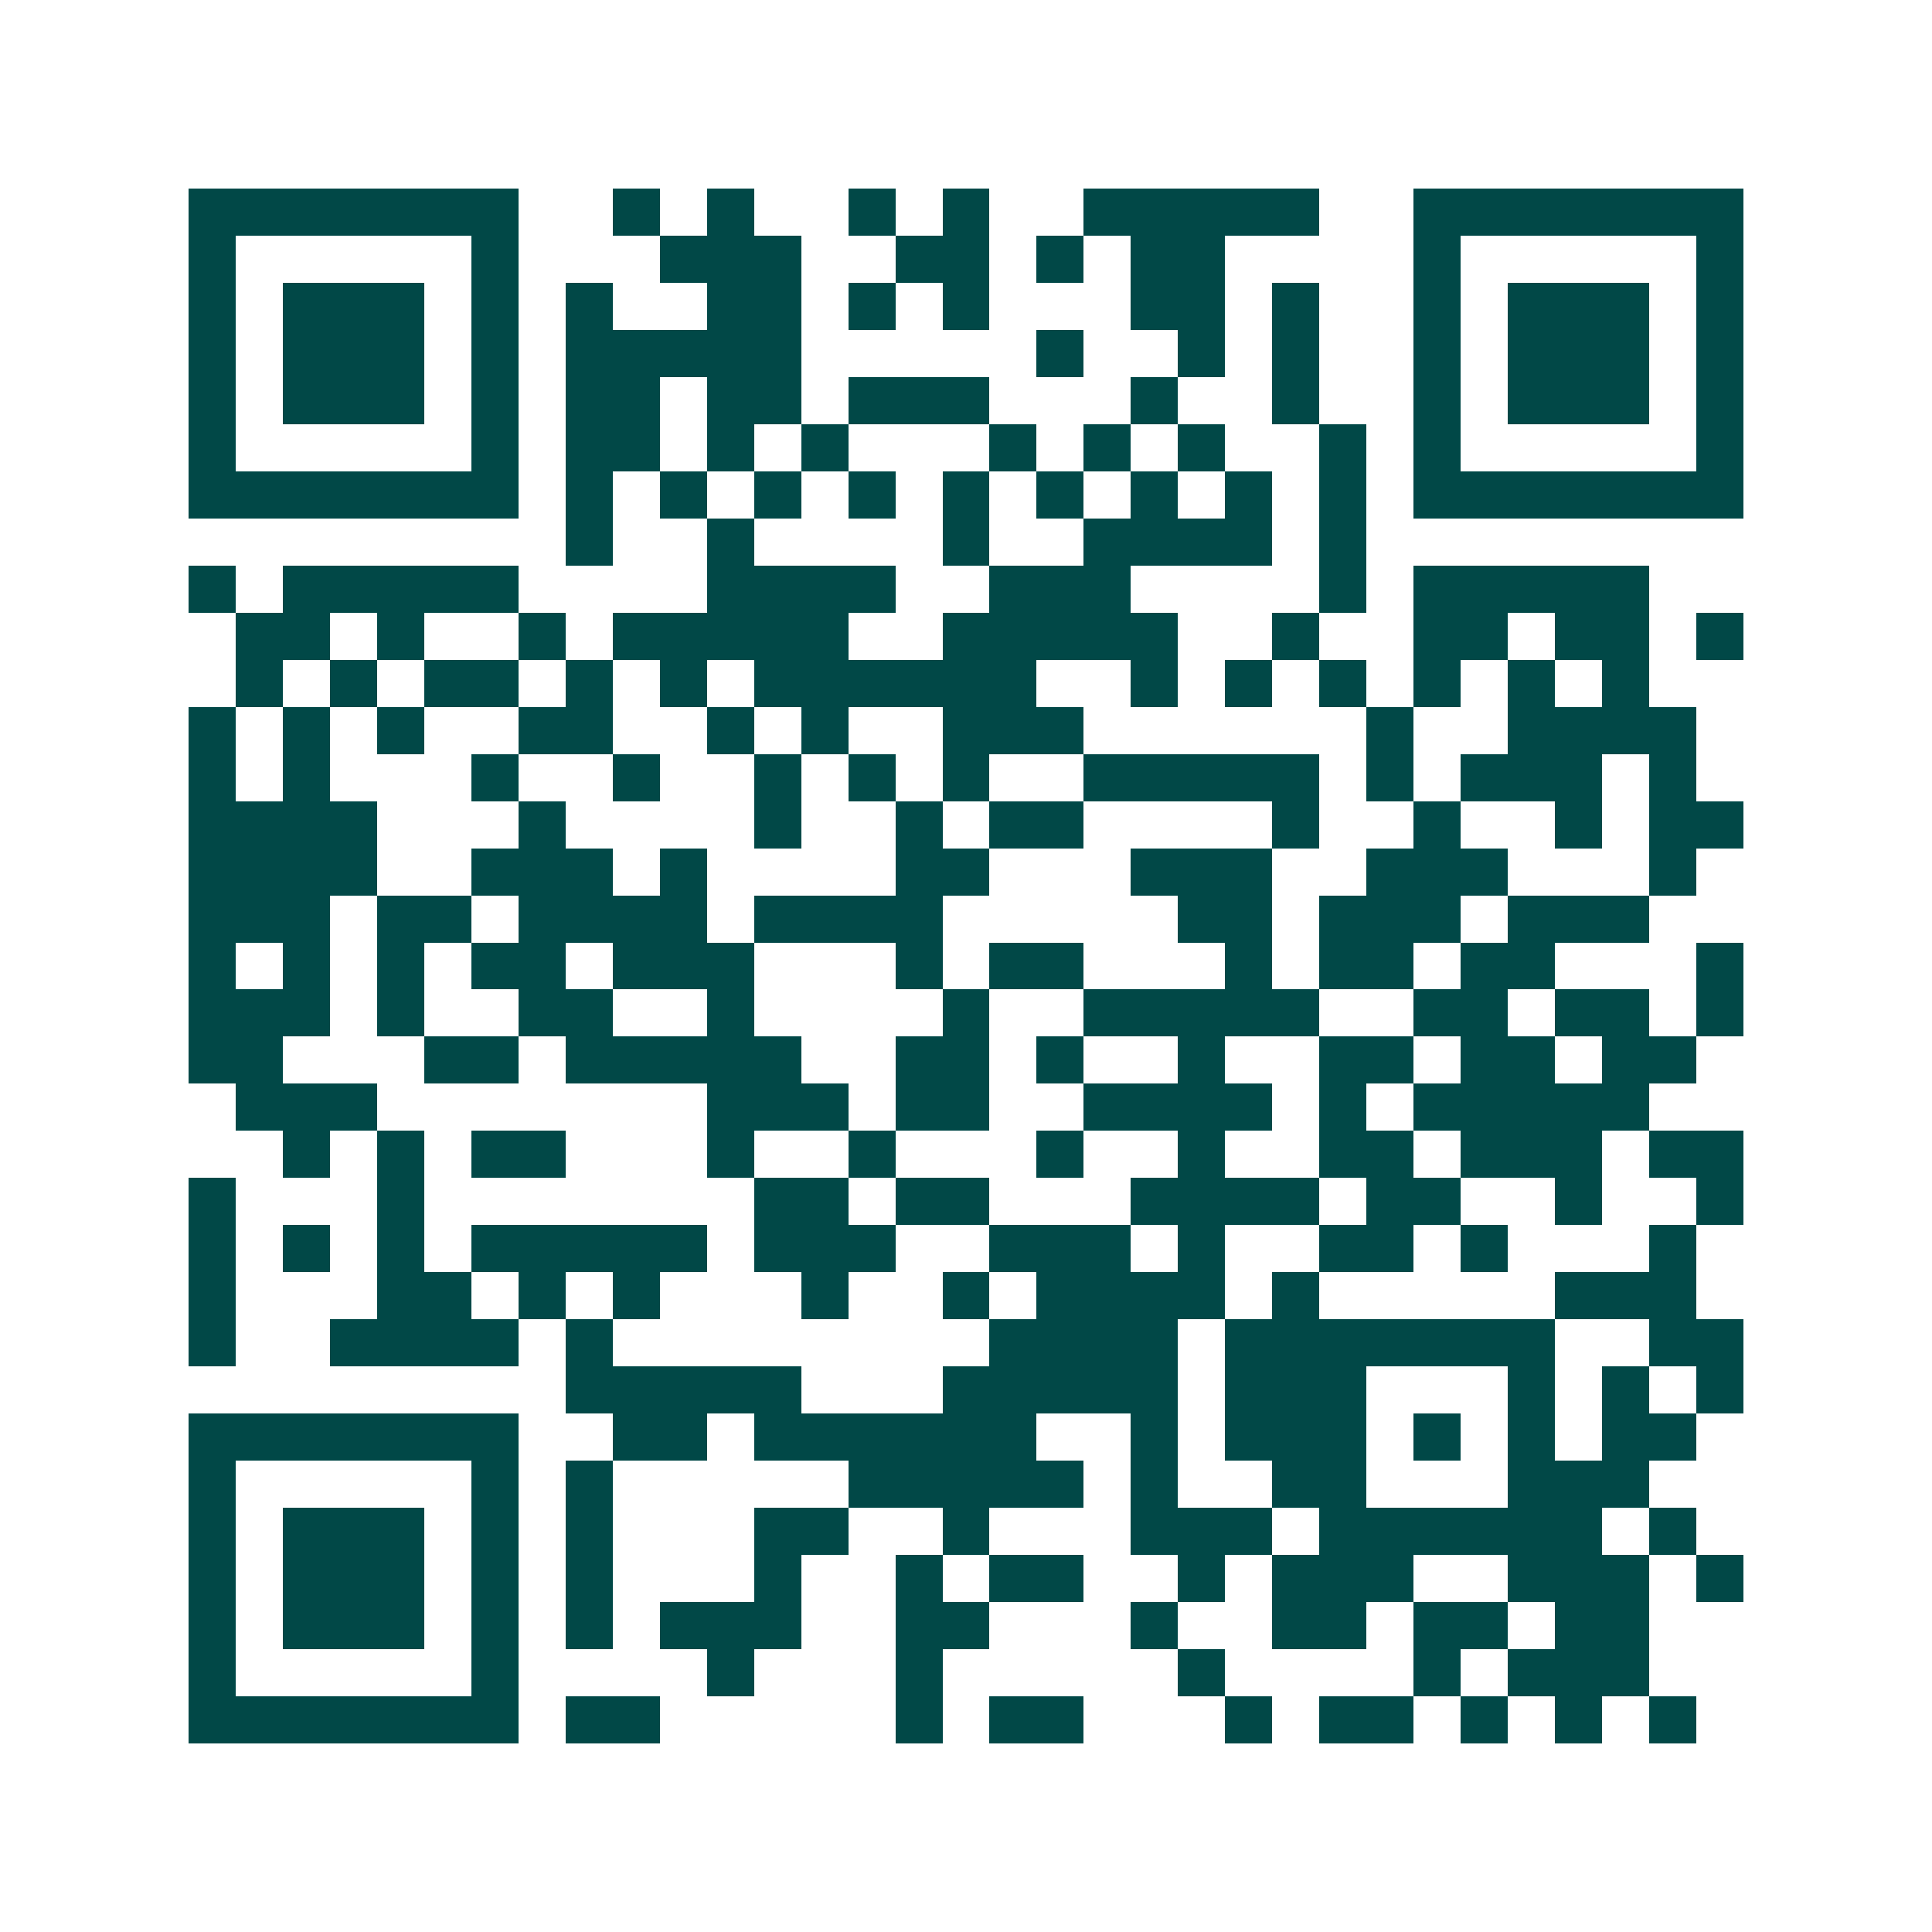 <svg xmlns="http://www.w3.org/2000/svg" width="200" height="200" viewBox="0 0 41 41" shape-rendering="crispEdges"><path fill="#ffffff" d="M0 0h41v41H0z"/><path stroke="#014847" d="M4 4.5h7m2 0h1m1 0h1m2 0h1m1 0h1m2 0h5m2 0h7M4 5.5h1m5 0h1m3 0h3m2 0h2m1 0h1m1 0h2m4 0h1m5 0h1M4 6.5h1m1 0h3m1 0h1m1 0h1m2 0h2m1 0h1m1 0h1m3 0h2m1 0h1m2 0h1m1 0h3m1 0h1M4 7.5h1m1 0h3m1 0h1m1 0h5m5 0h1m2 0h1m1 0h1m2 0h1m1 0h3m1 0h1M4 8.5h1m1 0h3m1 0h1m1 0h2m1 0h2m1 0h3m3 0h1m2 0h1m2 0h1m1 0h3m1 0h1M4 9.5h1m5 0h1m1 0h2m1 0h1m1 0h1m3 0h1m1 0h1m1 0h1m2 0h1m1 0h1m5 0h1M4 10.5h7m1 0h1m1 0h1m1 0h1m1 0h1m1 0h1m1 0h1m1 0h1m1 0h1m1 0h1m1 0h7M12 11.5h1m2 0h1m4 0h1m2 0h4m1 0h1M4 12.5h1m1 0h5m4 0h4m2 0h3m4 0h1m1 0h5M5 13.5h2m1 0h1m2 0h1m1 0h5m2 0h5m2 0h1m2 0h2m1 0h2m1 0h1M5 14.5h1m1 0h1m1 0h2m1 0h1m1 0h1m1 0h6m2 0h1m1 0h1m1 0h1m1 0h1m1 0h1m1 0h1M4 15.5h1m1 0h1m1 0h1m2 0h2m2 0h1m1 0h1m2 0h3m6 0h1m2 0h4M4 16.5h1m1 0h1m3 0h1m2 0h1m2 0h1m1 0h1m1 0h1m2 0h5m1 0h1m1 0h3m1 0h1M4 17.5h4m3 0h1m4 0h1m2 0h1m1 0h2m4 0h1m2 0h1m2 0h1m1 0h2M4 18.5h4m2 0h3m1 0h1m4 0h2m3 0h3m2 0h3m3 0h1M4 19.5h3m1 0h2m1 0h4m1 0h4m5 0h2m1 0h3m1 0h3M4 20.5h1m1 0h1m1 0h1m1 0h2m1 0h3m3 0h1m1 0h2m3 0h1m1 0h2m1 0h2m3 0h1M4 21.5h3m1 0h1m2 0h2m2 0h1m4 0h1m2 0h5m2 0h2m1 0h2m1 0h1M4 22.5h2m3 0h2m1 0h5m2 0h2m1 0h1m2 0h1m2 0h2m1 0h2m1 0h2M5 23.5h3m7 0h3m1 0h2m2 0h4m1 0h1m1 0h5M6 24.5h1m1 0h1m1 0h2m3 0h1m2 0h1m3 0h1m2 0h1m2 0h2m1 0h3m1 0h2M4 25.5h1m3 0h1m7 0h2m1 0h2m3 0h4m1 0h2m2 0h1m2 0h1M4 26.5h1m1 0h1m1 0h1m1 0h5m1 0h3m2 0h3m1 0h1m2 0h2m1 0h1m3 0h1M4 27.5h1m3 0h2m1 0h1m1 0h1m3 0h1m2 0h1m1 0h4m1 0h1m5 0h3M4 28.5h1m2 0h4m1 0h1m8 0h4m1 0h7m2 0h2M12 29.5h5m3 0h5m1 0h3m3 0h1m1 0h1m1 0h1M4 30.5h7m2 0h2m1 0h6m2 0h1m1 0h3m1 0h1m1 0h1m1 0h2M4 31.5h1m5 0h1m1 0h1m5 0h5m1 0h1m2 0h2m3 0h3M4 32.5h1m1 0h3m1 0h1m1 0h1m3 0h2m2 0h1m3 0h3m1 0h6m1 0h1M4 33.5h1m1 0h3m1 0h1m1 0h1m3 0h1m2 0h1m1 0h2m2 0h1m1 0h3m2 0h3m1 0h1M4 34.5h1m1 0h3m1 0h1m1 0h1m1 0h3m2 0h2m3 0h1m2 0h2m1 0h2m1 0h2M4 35.5h1m5 0h1m4 0h1m3 0h1m5 0h1m4 0h1m1 0h3M4 36.5h7m1 0h2m5 0h1m1 0h2m3 0h1m1 0h2m1 0h1m1 0h1m1 0h1"/></svg>
